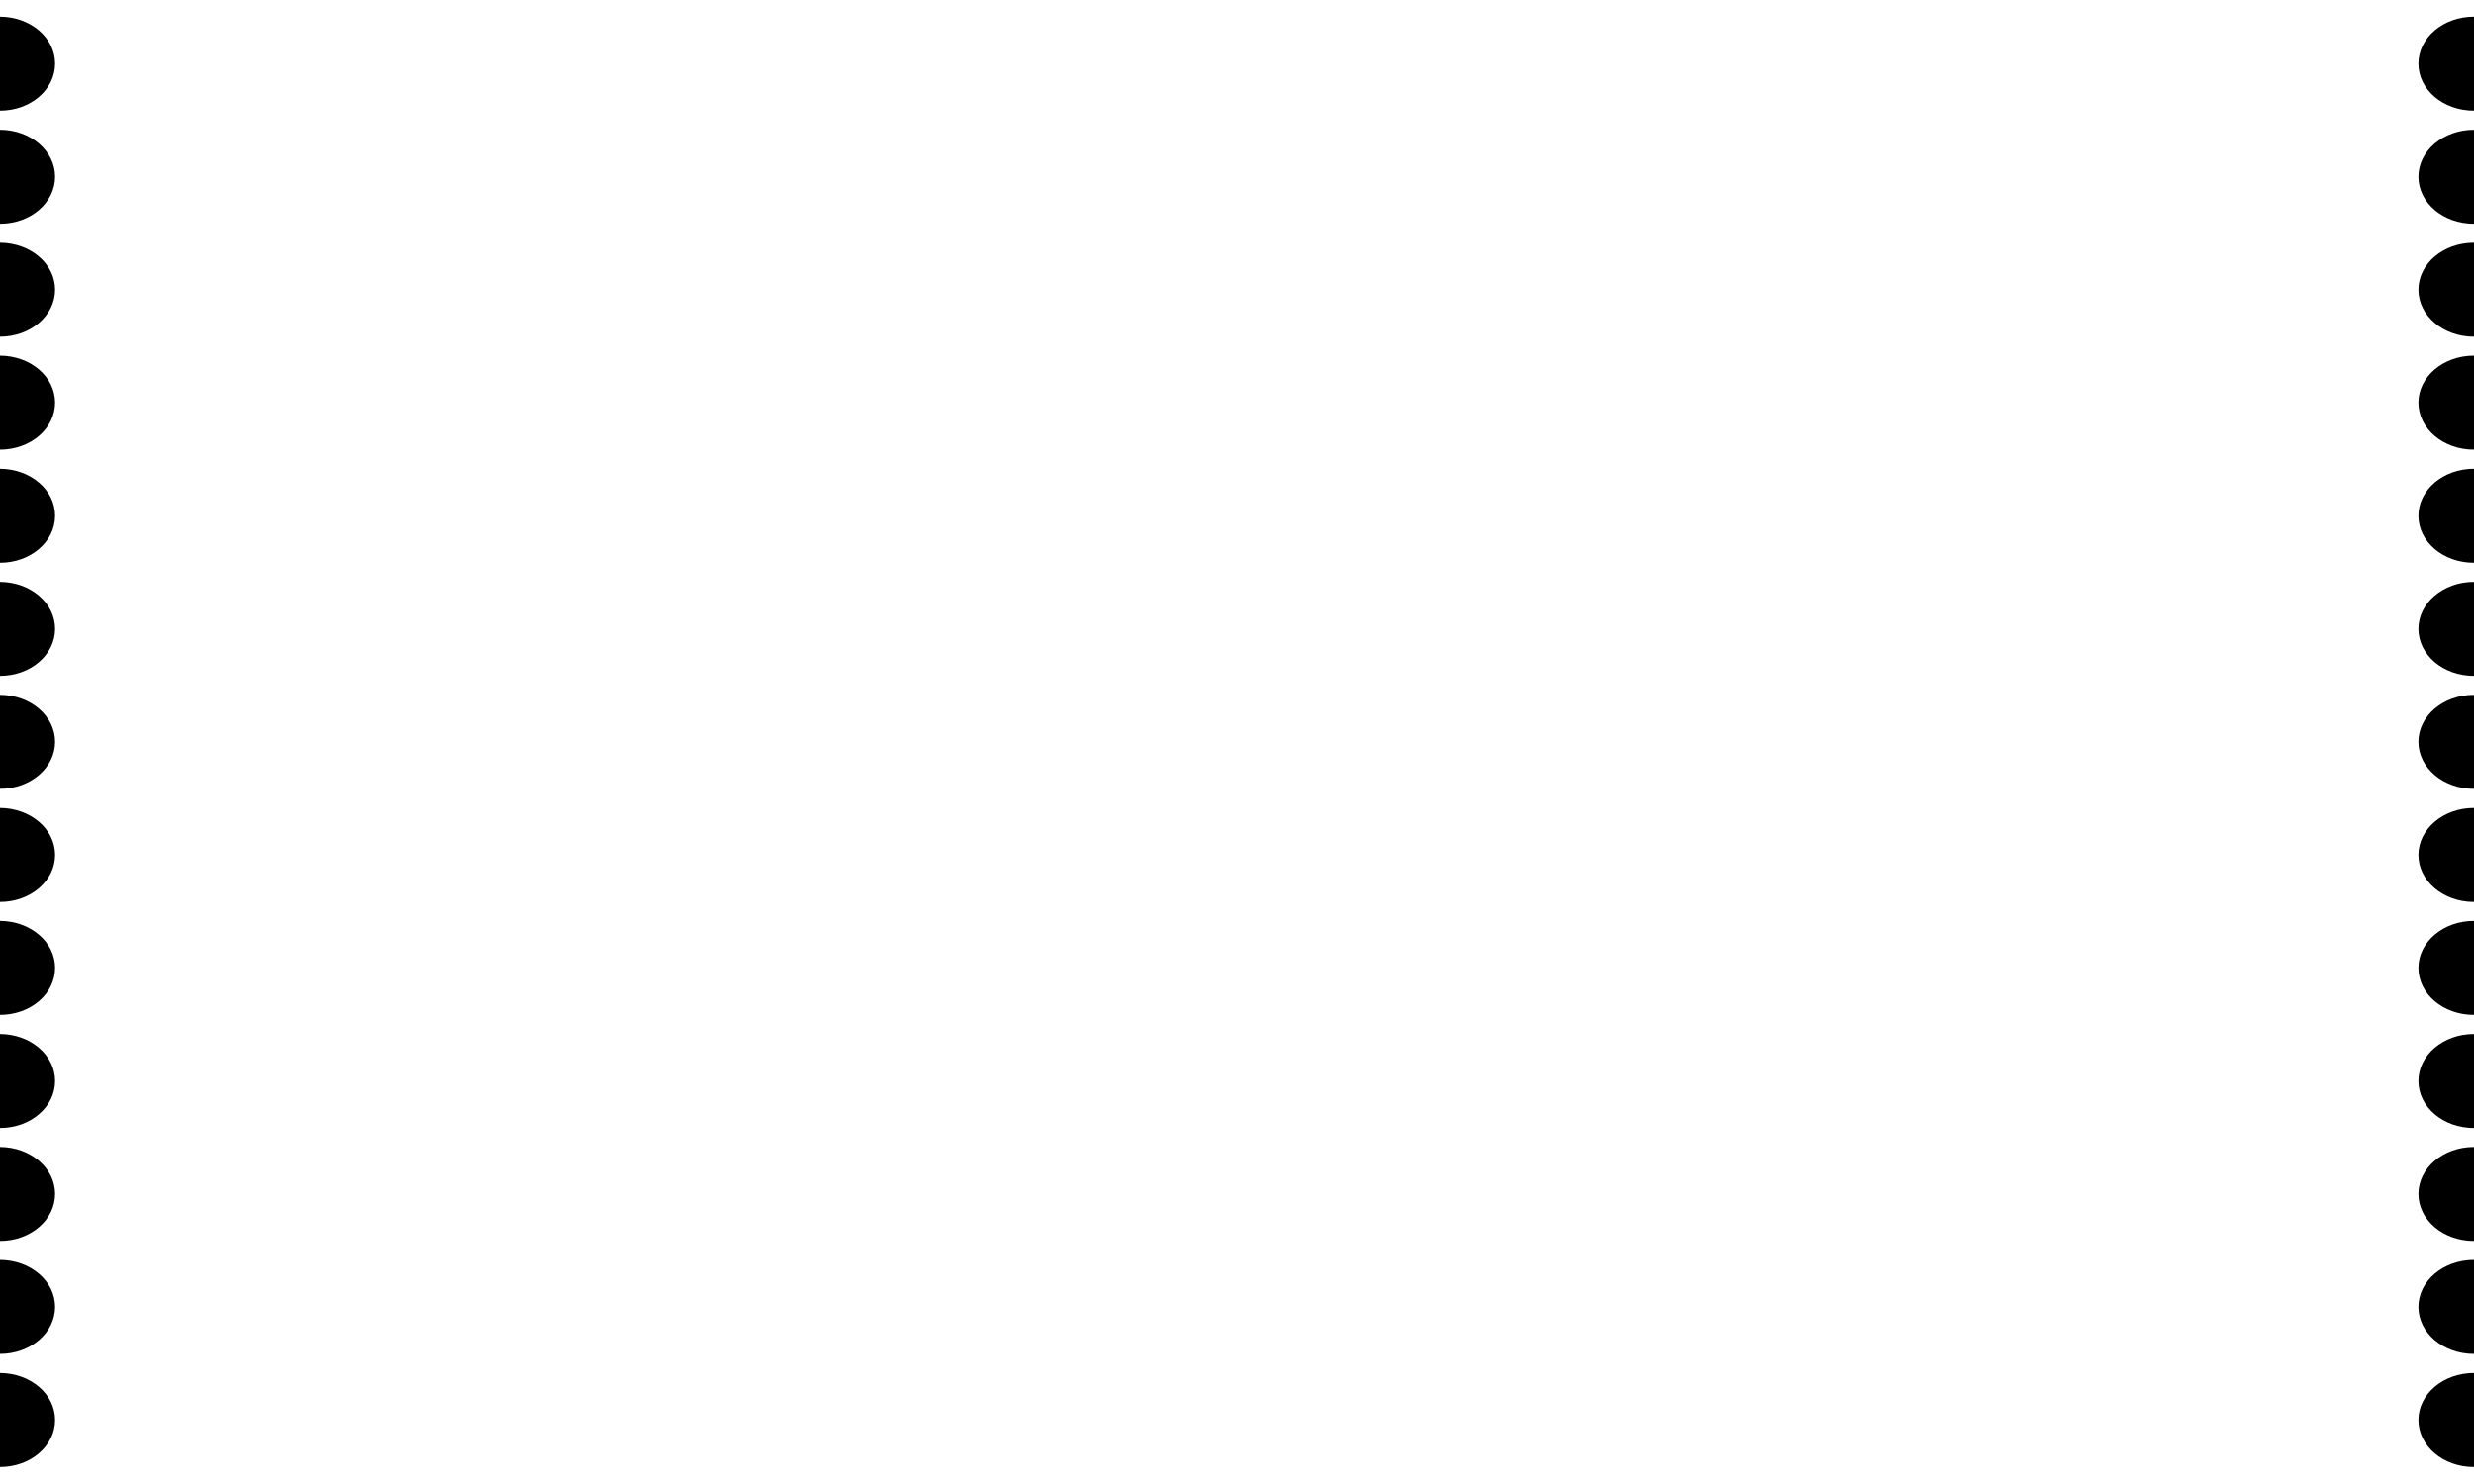 <?xml version="1.0" encoding="UTF-8"?>
<svg id="Layer_1" data-name="Layer 1" xmlns="http://www.w3.org/2000/svg" version="1.1" viewBox="0 0 1500 900">
  <defs>
    <style>
      .cls-1 {
        fill: #000;
        stroke-width: 0px;
      }
    </style>
  </defs>
  <path class="cls-1" d="M33.4,587c0-15.7-14.9-28.4-33.4-28.5v57c18.5,0,33.4-12.8,33.4-28.5Z"/>
  <path class="cls-1" d="M33.4,792.6c0-15.7-14.9-28.4-33.4-28.5v57c18.5,0,33.4-12.8,33.4-28.5Z"/>
  <path class="cls-1" d="M33.4,655.6c0-15.7-14.9-28.4-33.4-28.5v57c18.5,0,33.4-12.8,33.4-28.5Z"/>
  <path class="cls-1" d="M33.4,724.1c0-15.7-14.9-28.4-33.4-28.5v57c18.5,0,33.4-12.8,33.4-28.5Z"/>
  <path class="cls-1" d="M1466.3,861.2c0,15.7,15,28.5,33.6,28.5h.2v-57h-.2c-18.5,0-33.6,12.8-33.6,28.5Z"/>
  <path class="cls-1" d="M1466.3,792.6c0,15.7,15,28.5,33.6,28.5s.1,0,.2,0v-57c0,0-.1,0-.2,0-18.5,0-33.6,12.8-33.6,28.5Z"/>
  <path class="cls-1" d="M33.4,861.2c0-15.7-14.9-28.4-33.4-28.5v57c18.5,0,33.4-12.8,33.4-28.5Z"/>
  <path class="cls-1" d="M33.4,312.8c0-15.7-14.9-28.4-33.4-28.5v57c18.5,0,33.4-12.8,33.4-28.5Z"/>
  <path class="cls-1" d="M33.4,518.5c0-15.7-14.9-28.4-33.4-28.5v57c18.5,0,33.4-12.8,33.4-28.5Z"/>
  <path class="cls-1" d="M33.4,244.2c0-15.7-14.9-28.4-33.4-28.5v57c18.5,0,33.4-12.8,33.4-28.5Z"/>
  <path class="cls-1" d="M33.4,449.9c0-15.7-14.9-28.4-33.4-28.5v57c18.5,0,33.4-12.8,33.4-28.5Z"/>
  <path class="cls-1" d="M33.4,381.4c0-15.7-14.9-28.4-33.4-28.5v57c18.5,0,33.4-12.8,33.4-28.5Z"/>
  <path class="cls-1" d="M33.4,175.7C33.4,160,18.5,147.3,0,147.2v-11.5c18.5,0,33.4-12.8,33.4-28.5S18.5,78.7,0,78.7v-11.6c18.5,0,33.4-12.8,33.4-28.5S18.5,10.2,0,10.1V0h0v204.2c18.5,0,33.4-12.8,33.4-28.5Z"/>
  <path class="cls-1" d="M1466.3,175.7c0,15.7,15,28.5,33.6,28.5h.2v-57h-.2c-18.5,0-33.6,12.8-33.6,28.5Z"/>
  <path class="cls-1" d="M1466.3,244.2c0,15.7,15,28.5,33.6,28.5h.2v-57h-.2c-18.5,0-33.6,12.8-33.6,28.5Z"/>
  <path class="cls-1" d="M1466.3,107.2c0,15.7,15,28.5,33.6,28.5h.2v-57h-.2c-18.5,0-33.6,12.8-33.6,28.5Z"/>
  <path class="cls-1" d="M1466.3,312.8c0,15.7,15,28.5,33.6,28.5h.2v-57h-.2c-18.5,0-33.6,12.8-33.6,28.5Z"/>
  <polygon class="cls-1" points="0 0 1500 0 1500 0 0 0"/>
  <path class="cls-1" d="M1466.3,38.6c0,15.7,15,28.5,33.6,28.5h.2V10.1h-.2c-18.5,0-33.6,12.8-33.6,28.5Z"/>
  <path class="cls-1" d="M1466.3,724.1c0,15.7,15,28.5,33.6,28.5h.2v-57h-.2c-18.5,0-33.6,12.8-33.6,28.5Z"/>
  <path class="cls-1" d="M1466.3,655.6c0,15.7,15,28.5,33.6,28.5h.2v-57h-.2c-18.5,0-33.6,12.8-33.6,28.5Z"/>
  <path class="cls-1" d="M1466.3,381.4c0,15.7,15,28.5,33.6,28.5h.2v-57h-.2c-18.5,0-33.6,12.8-33.6,28.5Z"/>
  <path class="cls-1" d="M1466.3,587c0,15.7,15,28.5,33.6,28.5h.2v-57h-.2c-18.5,0-33.6,12.8-33.6,28.5Z"/>
  <path class="cls-1" d="M1466.3,518.5c0,15.7,15,28.5,33.6,28.5h.2v-57h-.2c-18.5,0-33.6,12.8-33.6,28.5Z"/>
  <path class="cls-1" d="M1466.3,449.9c0,15.7,15,28.5,33.6,28.5h.2v-57h-.2c-18.5,0-33.6,12.8-33.6,28.5Z"/>
</svg>